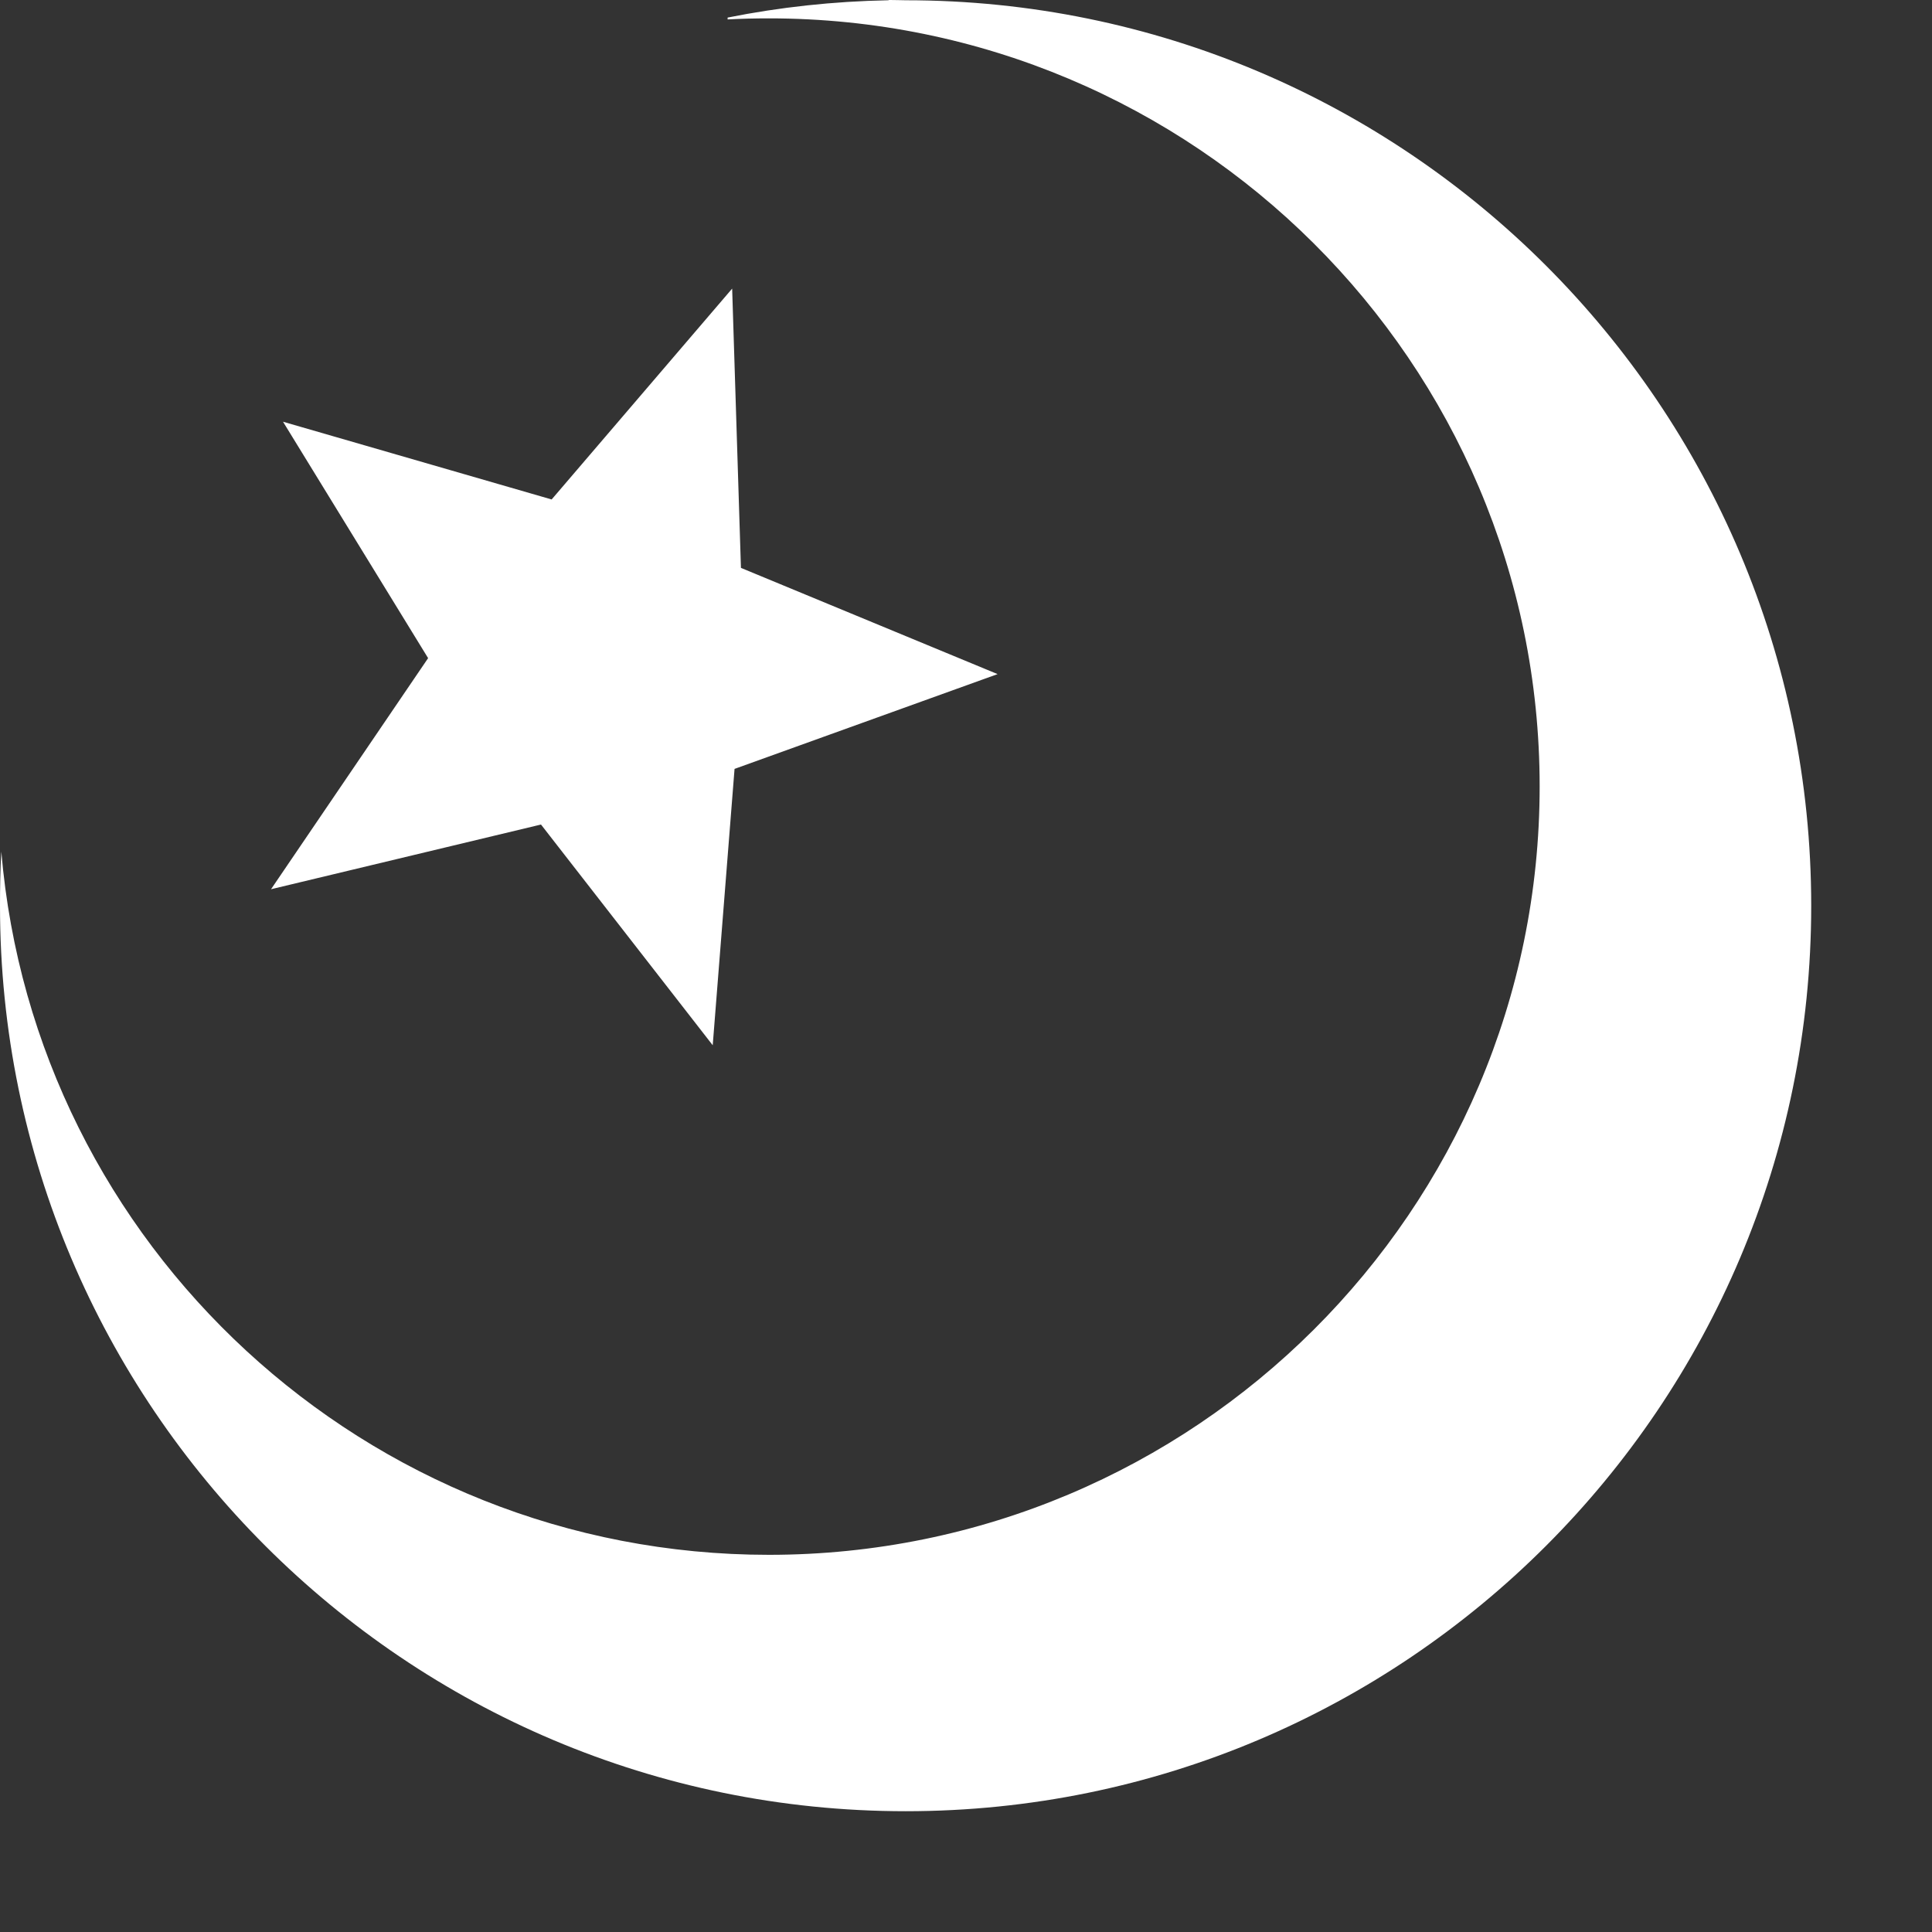 <?xml version="1.0" encoding="UTF-8" standalone="no"?>
<!-- Created with Inkscape (http://www.inkscape.org/) -->
<svg xmlns:svg="http://www.w3.org/2000/svg" xmlns="http://www.w3.org/2000/svg" version="1.0" width="60mm" height="60mm" id="svg2">
  <rect width="100%" height="100%" fill="#333333" stroke="none"/>
  <defs id="defs4"/>
  <path d="m 104.375,0 c -0.038,0.007 -0.087,0.029 -0.125,0.031 C 97.813,0.154 91.515,0.843 85.406,2.062 l 0,0.219 c 1.609,-0.087 3.213,-0.125 4.844,-0.125 49.914,4.12e-5 90.469,40.379 90.469,90.156 C 180.719,142.09 140.164,182.5 90.25,182.5 42.925,182.5 4.061,146.163 0.156,99.969 0.033,102.066 0,104.184 0,106.312 0,164.986 47.633,212.594 106.312,212.594 164.992,212.594 212.594,164.986 212.594,106.312 212.594,47.639 164.992,0.031 106.312,0.031 105.711,0.031 105.1,-0.006 104.5,0 c -0.037,0.002 -0.087,-0.007 -0.125,0 z M 85.938,33.875 64.75,58.625 33.219,49.5 50.25,77.25 31.812,104.375 63.5,96.781 83.656,122.688 86.219,90.25 117.094,79.125 86.969,66.656 85.938,33.875 z" id="path4287" style="fill: #fff;fill-opacity:1;fill-rule:nonzero;stroke:none"/>
</svg>
